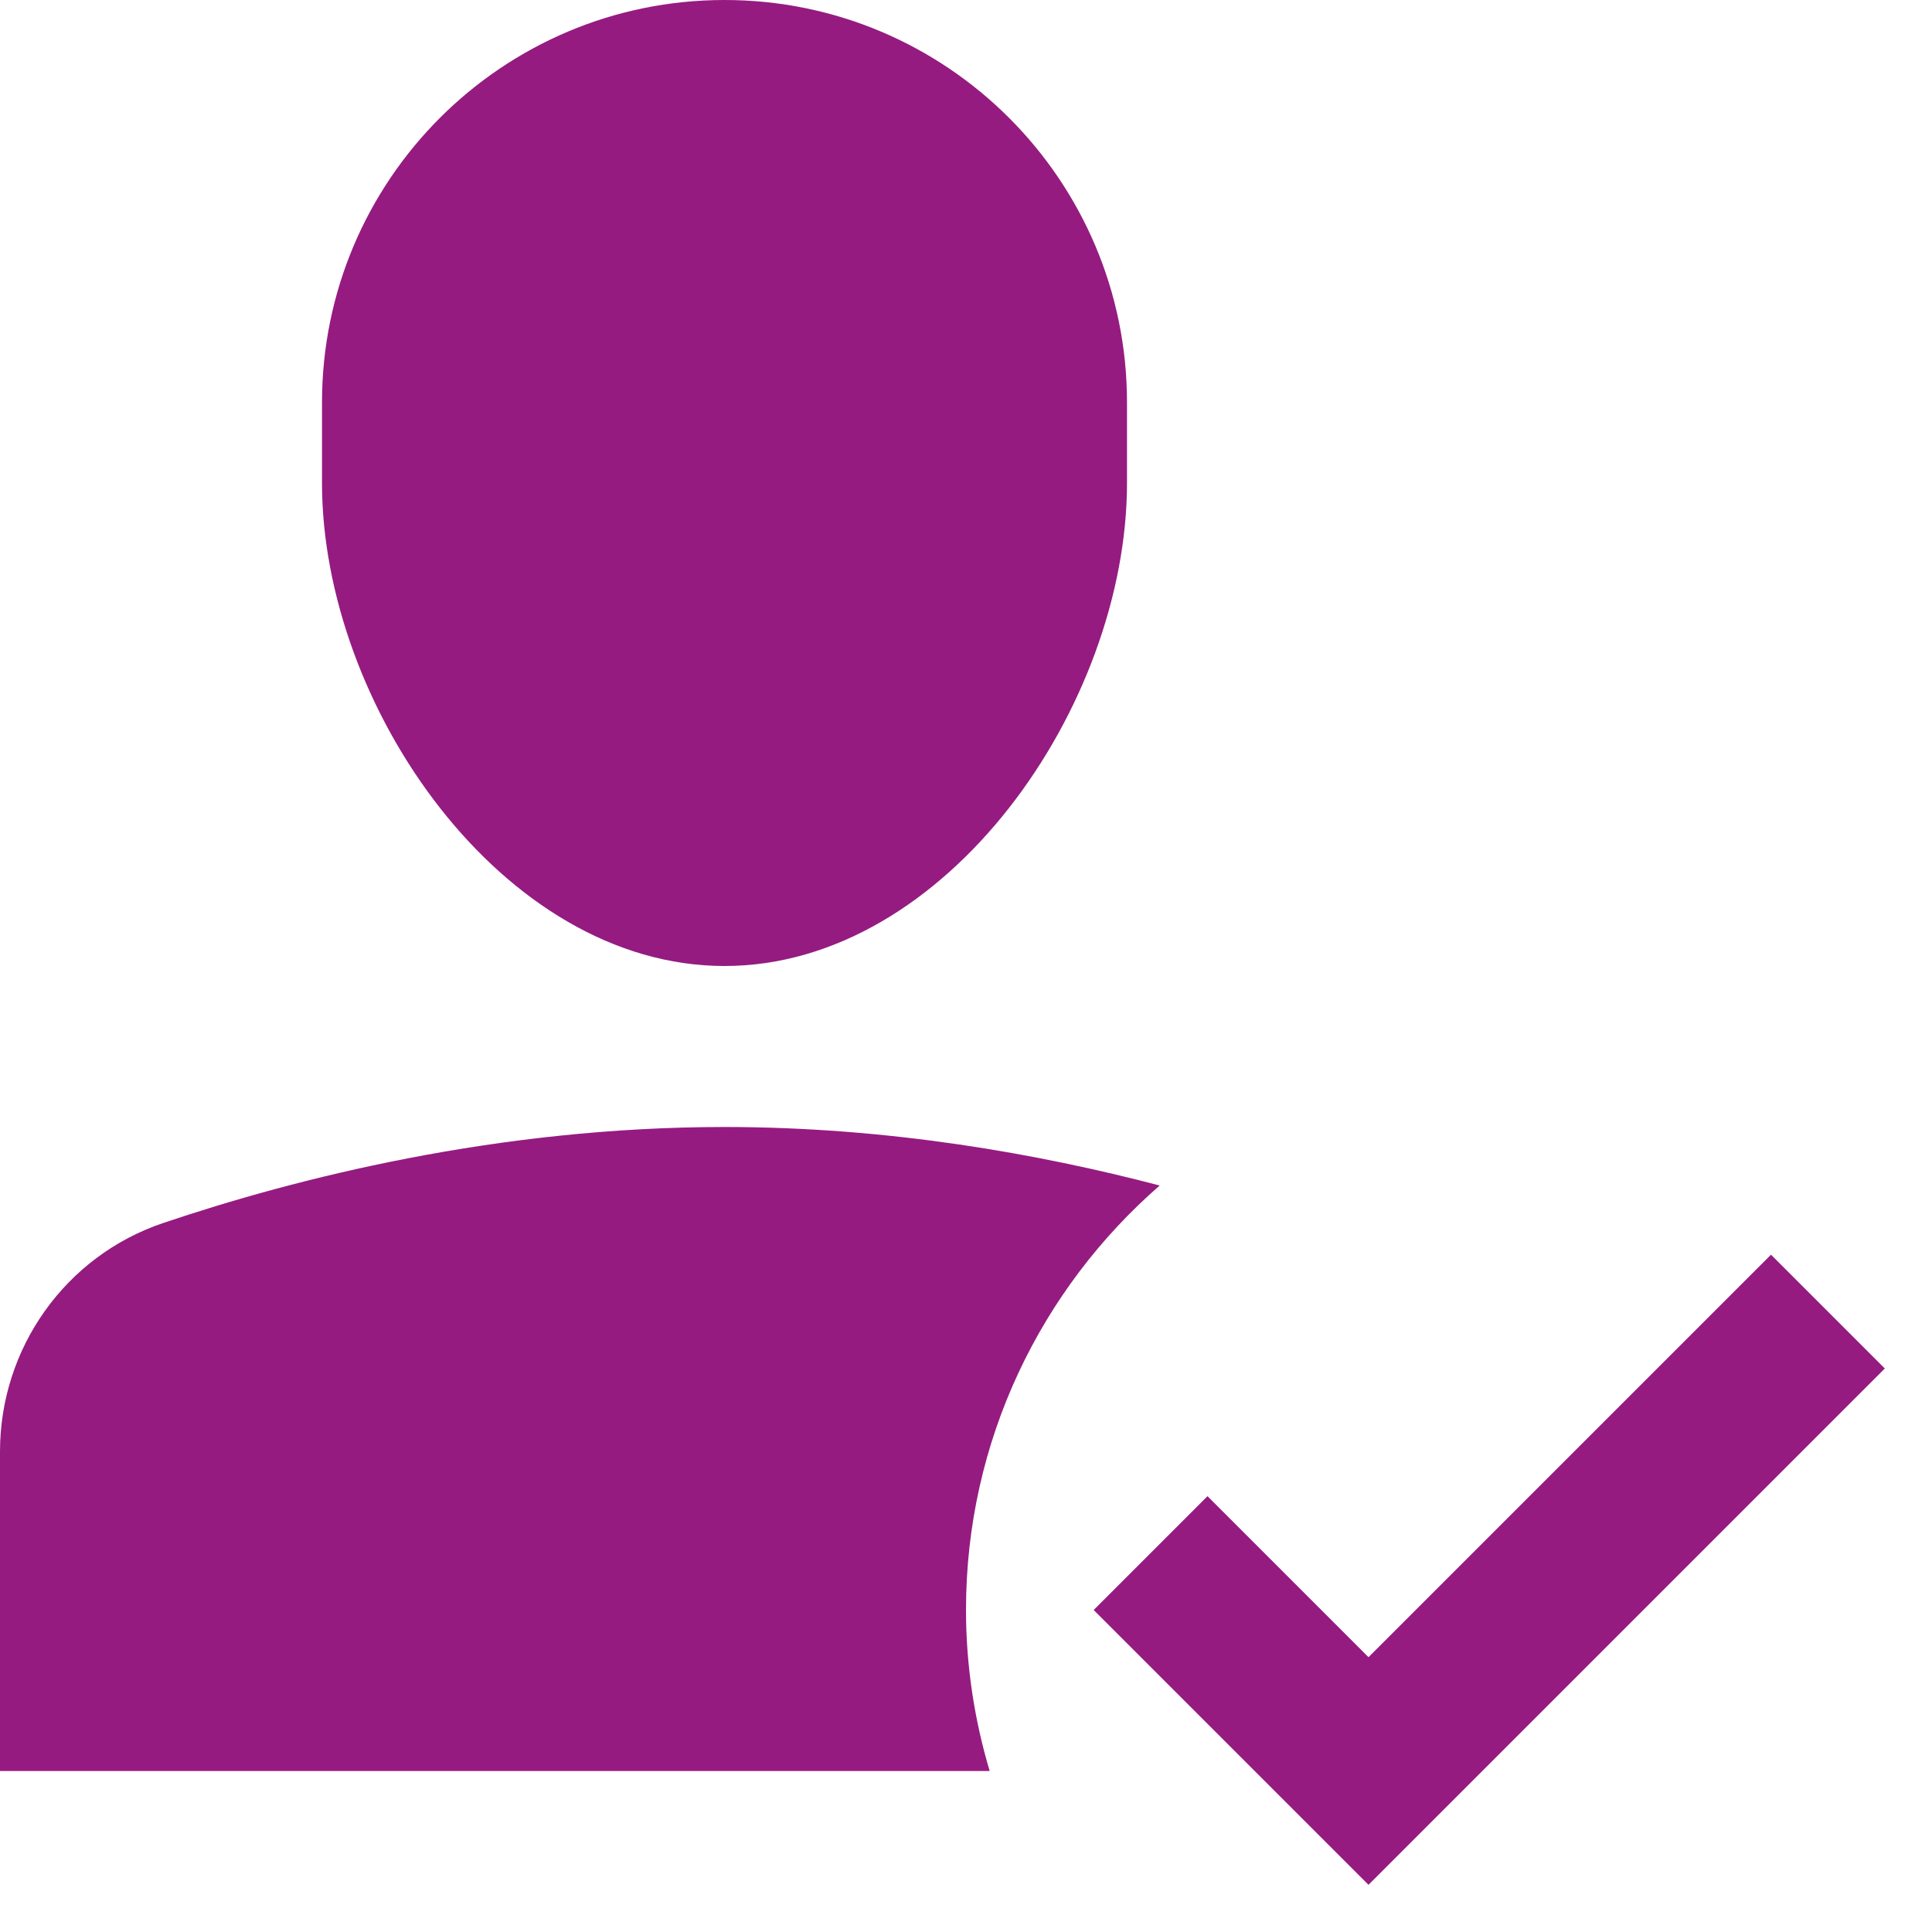 <svg version="1.1" xmlns="http://www.w3.org/2000/svg" xmlns:xlink="http://www.w3.org/1999/xlink" x="0px" y="0px" viewBox="0 0 24 24" xml:space="preserve" class="brz-icon-svg" data-type="glyph" data-name="a-check"><g class="nc-icon-wrapper" fill="#951b81"><path fill="#951b81" d="M9,12L9,12c-2.761,0-5-3.239-5-6V5c0-2.761,2.239-5,5-5h0c2.761,0,5,2.239,5,5v1C14,8.761,11.761,12,9,12z"></path> <path fill="#951b81" d="M12,20c0-2.106,0.934-3.99,2.406-5.273C12.904,14.333,11.038,14,9,14c-2.824,0-5.329,0.638-6.974,1.193 C0.81,15.604,0,16.749,0,18.032V22h12.294C12.105,21.366,12,20.695,12,20z"></path> <polygon data-color="color-2" fill="#951b81" points="17,23.414 13.586,20 15,18.586 17,20.586 22,15.586 23.414,17 "></polygon></g></svg>